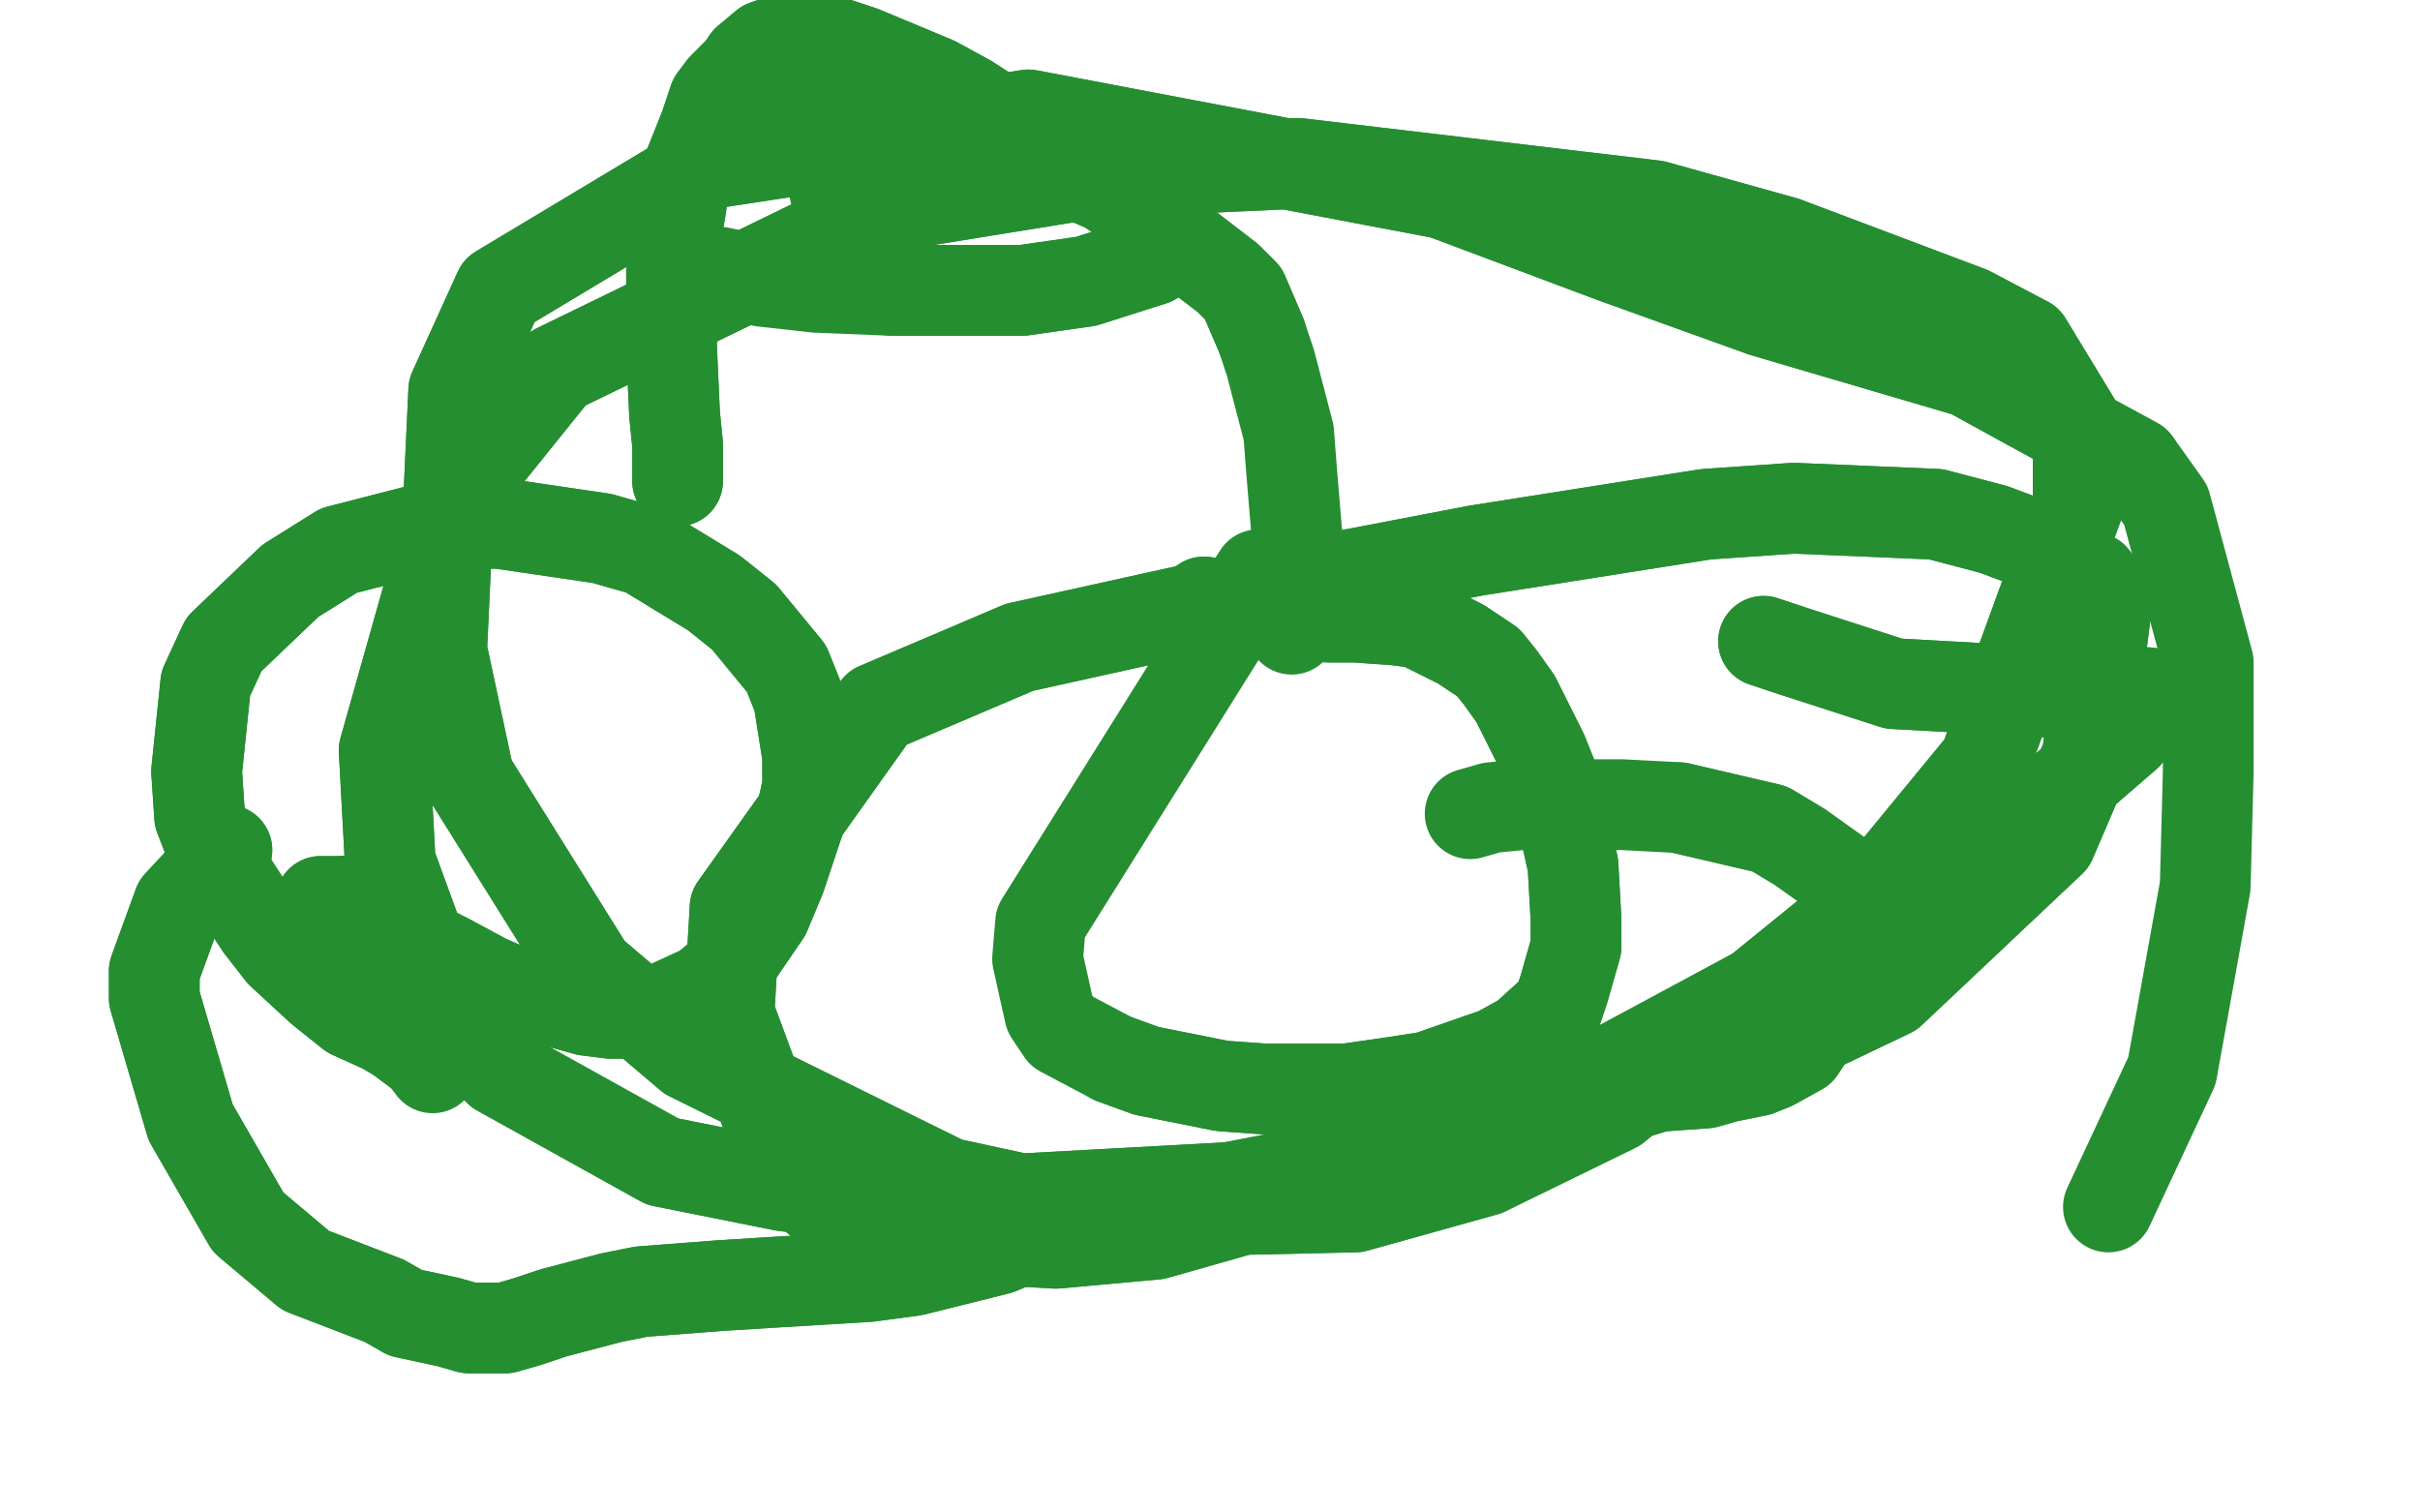 <?xml version="1.0" standalone="no"?>
<!DOCTYPE svg PUBLIC "-//W3C//DTD SVG 1.1//EN"
"http://www.w3.org/Graphics/SVG/1.1/DTD/svg11.dtd">

<svg width="800" height="500" version="1.1" xmlns="http://www.w3.org/2000/svg" xmlns:xlink="http://www.w3.org/1999/xlink" style="stroke-antialiasing: false"><desc>This SVG has been created on https://colorillo.com/</desc><rect x='0' y='0' width='800' height='500' style='fill: rgb(255,255,255); stroke-width:0' /><polyline points="132,297 129,297 129,297 112,298 112,298 106,298 106,298 117,303 128,308 142,314 148,317 161,324 168,327 176,329 194,334 202,335 214,335 220,333 233,327 240,321 253,302 258,290 265,269 267,260 267,250 264,231 260,221 246,204 236,196 213,182 199,178 165,173 147,173 112,182 96,192 74,213 68,226 65,255 66,270 71,283 86,306 93,315 106,327 111,331 116,335 127,340 132,343 140,349" style="fill: none; stroke: #258e31; stroke-width: 30; stroke-linejoin: round; stroke-linecap: round; stroke-antialiasing: false; stroke-antialias: 0; opacity: 1.0"/>
<polyline points="132,297 129,297 129,297 112,298 112,298 106,298 117,303 128,308 142,314 148,317 161,324 168,327 176,329 194,334 202,335 214,335 220,333 233,327 240,321 253,302 258,290 265,269 267,260 267,250 264,231 260,221 246,204 236,196 213,182 199,178 165,173 147,173 112,182 96,192 74,213 68,226 65,255 66,270 71,283 86,306 93,315 106,327 111,331 116,335 127,340 132,343 140,349 143,353" style="fill: none; stroke: #258e31; stroke-width: 30; stroke-linejoin: round; stroke-linecap: round; stroke-antialiasing: false; stroke-antialias: 0; opacity: 1.0"/>
<polyline points="398,199 411,201 411,201 439,204 439,204 448,204 448,204 462,205 462,205 469,206 469,206 483,213 492,219 496,224 501,231 510,249 514,259 518,277 520,286 521,304 521,313 517,327 515,333 504,343 495,348 472,356 459,358 445,360 418,360 404,359 379,354 368,350" style="fill: none; stroke: #258e31; stroke-width: 30; stroke-linejoin: round; stroke-linecap: round; stroke-antialiasing: false; stroke-antialias: 0; opacity: 1.0"/>
<polyline points="398,199 411,201 411,201 439,204 439,204 448,204 448,204 462,205 462,205 469,206 483,213 492,219 496,224 501,231 510,249 514,259 518,277 520,286 521,304 521,313 517,327 515,333 504,343 495,348 472,356 459,358 445,360 418,360 404,359 379,354 368,350 351,341 347,335 343,317 344,305 416,190" style="fill: none; stroke: #258e31; stroke-width: 30; stroke-linejoin: round; stroke-linecap: round; stroke-antialiasing: false; stroke-antialias: 0; opacity: 1.0"/>
<polyline points="224,159 224,158 224,158 224,147 224,147 223,137 223,137 222,115 222,115 222,105 222,105 222,89 222,89 223,81 223,81 225,69 226,62 227,57 231,47 233,42 236,33 239,29 245,23 247,20 253,15 256,14 258,13 260,12 264,12 276,14 285,17 309,27 320,33 337,44 345,49 359,59 366,62 379,71 386,77 393,82 406,92 411,97 417,111" style="fill: none; stroke: #258e31; stroke-width: 30; stroke-linejoin: round; stroke-linecap: round; stroke-antialiasing: false; stroke-antialias: 0; opacity: 1.0"/>
<polyline points="224,159 224,158 224,158 224,147 224,147 223,137 223,137 222,115 222,115 222,105 222,105 222,89 222,89 223,81 225,69 226,62 227,57 231,47 233,42 236,33 239,29 245,23 247,20 253,15 256,14 258,13 260,12 264,12 276,14 285,17 309,27 320,33 337,44 345,49 359,59 366,62 379,71 386,77 393,82 406,92 411,97 417,111 420,120 426,143 427,156 429,180 429,190 428,204 427,208" style="fill: none; stroke: #258e31; stroke-width: 30; stroke-linejoin: round; stroke-linecap: round; stroke-antialiasing: false; stroke-antialias: 0; opacity: 1.0"/>
<polyline points="382,85 381,86 381,86 359,93 359,93 338,96 338,96 305,96 305,96 295,96 295,96" style="fill: none; stroke: #258e31; stroke-width: 30; stroke-linejoin: round; stroke-linecap: round; stroke-antialiasing: false; stroke-antialias: 0; opacity: 1.0"/>
<polyline points="382,85 381,86 381,86 359,93 359,93 338,96 338,96 305,96 305,96 295,96 270,95 252,93 238,90" style="fill: none; stroke: #258e31; stroke-width: 30; stroke-linejoin: round; stroke-linecap: round; stroke-antialiasing: false; stroke-antialias: 0; opacity: 1.0"/>
<polyline points="262,15 264,19 264,19 266,25 266,25 271,47 271,47 275,59 275,59 280,81 280,81 282,90 282,90" style="fill: none; stroke: #258e31; stroke-width: 30; stroke-linejoin: round; stroke-linecap: round; stroke-antialiasing: false; stroke-antialias: 0; opacity: 1.0"/>
<polyline points="75,281 72,285 72,285 59,299 59,299 51,321 51,321 51,330 51,330 63,371 63,371 82,404 101,420 127,430 134,434 148,437 155,439 167,439 174,437 183,434 202,429 212,427 238,425 254,424 287,422 302,420 330,413 342,408 371,401 385,398 399,394 425,389 437,387 456,382 467,378 488,373 496,371 512,366 519,365 526,363 541,359 550,359 564,358 571,356 581,354 586,352 595,347 597,344 600,337 602,333 604,328 607,321 609,314 611,297 609,290 595,280 585,274 555,267" style="fill: none; stroke: #258e31; stroke-width: 30; stroke-linejoin: round; stroke-linecap: round; stroke-antialiasing: false; stroke-antialias: 0; opacity: 1.0"/>
<polyline points="75,281 72,285 72,285 59,299 59,299 51,321 51,321 51,330 51,330 63,371 82,404 101,420 127,430 134,434 148,437 155,439 167,439 174,437 183,434 202,429 212,427 238,425 254,424 287,422 302,420 330,413 342,408 371,401 385,398 399,394 425,389 437,387 456,382 467,378 488,373 496,371 512,366 519,365 526,363 541,359 550,359 564,358 571,356 581,354 586,352 595,347 597,344 600,337 602,333 604,328 607,321 609,314 611,297 609,290 595,280 585,274 555,267 536,266 503,266 493,267 486,269" style="fill: none; stroke: #258e31; stroke-width: 30; stroke-linejoin: round; stroke-linecap: round; stroke-antialiasing: false; stroke-antialias: 0; opacity: 1.0"/>
<polyline points="583,212 592,215 592,215 626,226 626,226 680,229 680,229 692,229 692,229 710,229 710,229 711,231 703,243 659,281 616,309 512,365 463,385 382,408 349,411 297,408 276,401 261,389 241,335 243,300 290,234 337,214 441,191 488,182 564,170 593,168 640,170 659,175 675,181 692,191 696,203 690,250 678,278 625,328 581,349 474,382 417,392 307,398 259,392 219,384 165,354 148,337 129,285 127,248 151,163 184,122 295,68 363,57 429,54 547,68 590,80 651,103 670,113 687,141 687,167 656,252 619,297 534,366 491,387 448,399 359,401 313,391 228,349 195,321 155,257 146,215 150,129 165,96 235,54 340,38 477,64 533,85 583,103 651,123 671,134 706,153" style="fill: none; stroke: #258e31; stroke-width: 30; stroke-linejoin: round; stroke-linecap: round; stroke-antialiasing: false; stroke-antialias: 0; opacity: 1.0"/>
<polyline points="583,212 592,215 592,215 626,226 626,226 680,229 680,229 692,229 692,229 710,229 711,231 703,243 659,281 616,309 512,365 463,385 382,408 349,411 297,408 276,401 261,389 241,335 243,300 290,234 337,214 441,191 488,182 564,170 593,168 640,170 659,175 675,181 692,191 696,203 690,250 678,278 625,328 581,349 474,382 417,392 307,398 259,392 219,384 165,354 148,337 129,285 127,248 151,163 184,122 295,68 363,57 429,54 547,68 590,80 651,103 670,113 687,141 687,167 656,252 619,297 534,366 491,387 448,399 359,401 313,391 228,349 195,321 155,257 146,215 150,129 165,96 235,54 340,38 477,64 533,85 583,103 651,123 671,134 706,153 716,167 730,219 730,255 729,293 718,354 697,399" style="fill: none; stroke: #258e31; stroke-width: 30; stroke-linejoin: round; stroke-linecap: round; stroke-antialiasing: false; stroke-antialias: 0; opacity: 1.0"/>
</svg>
